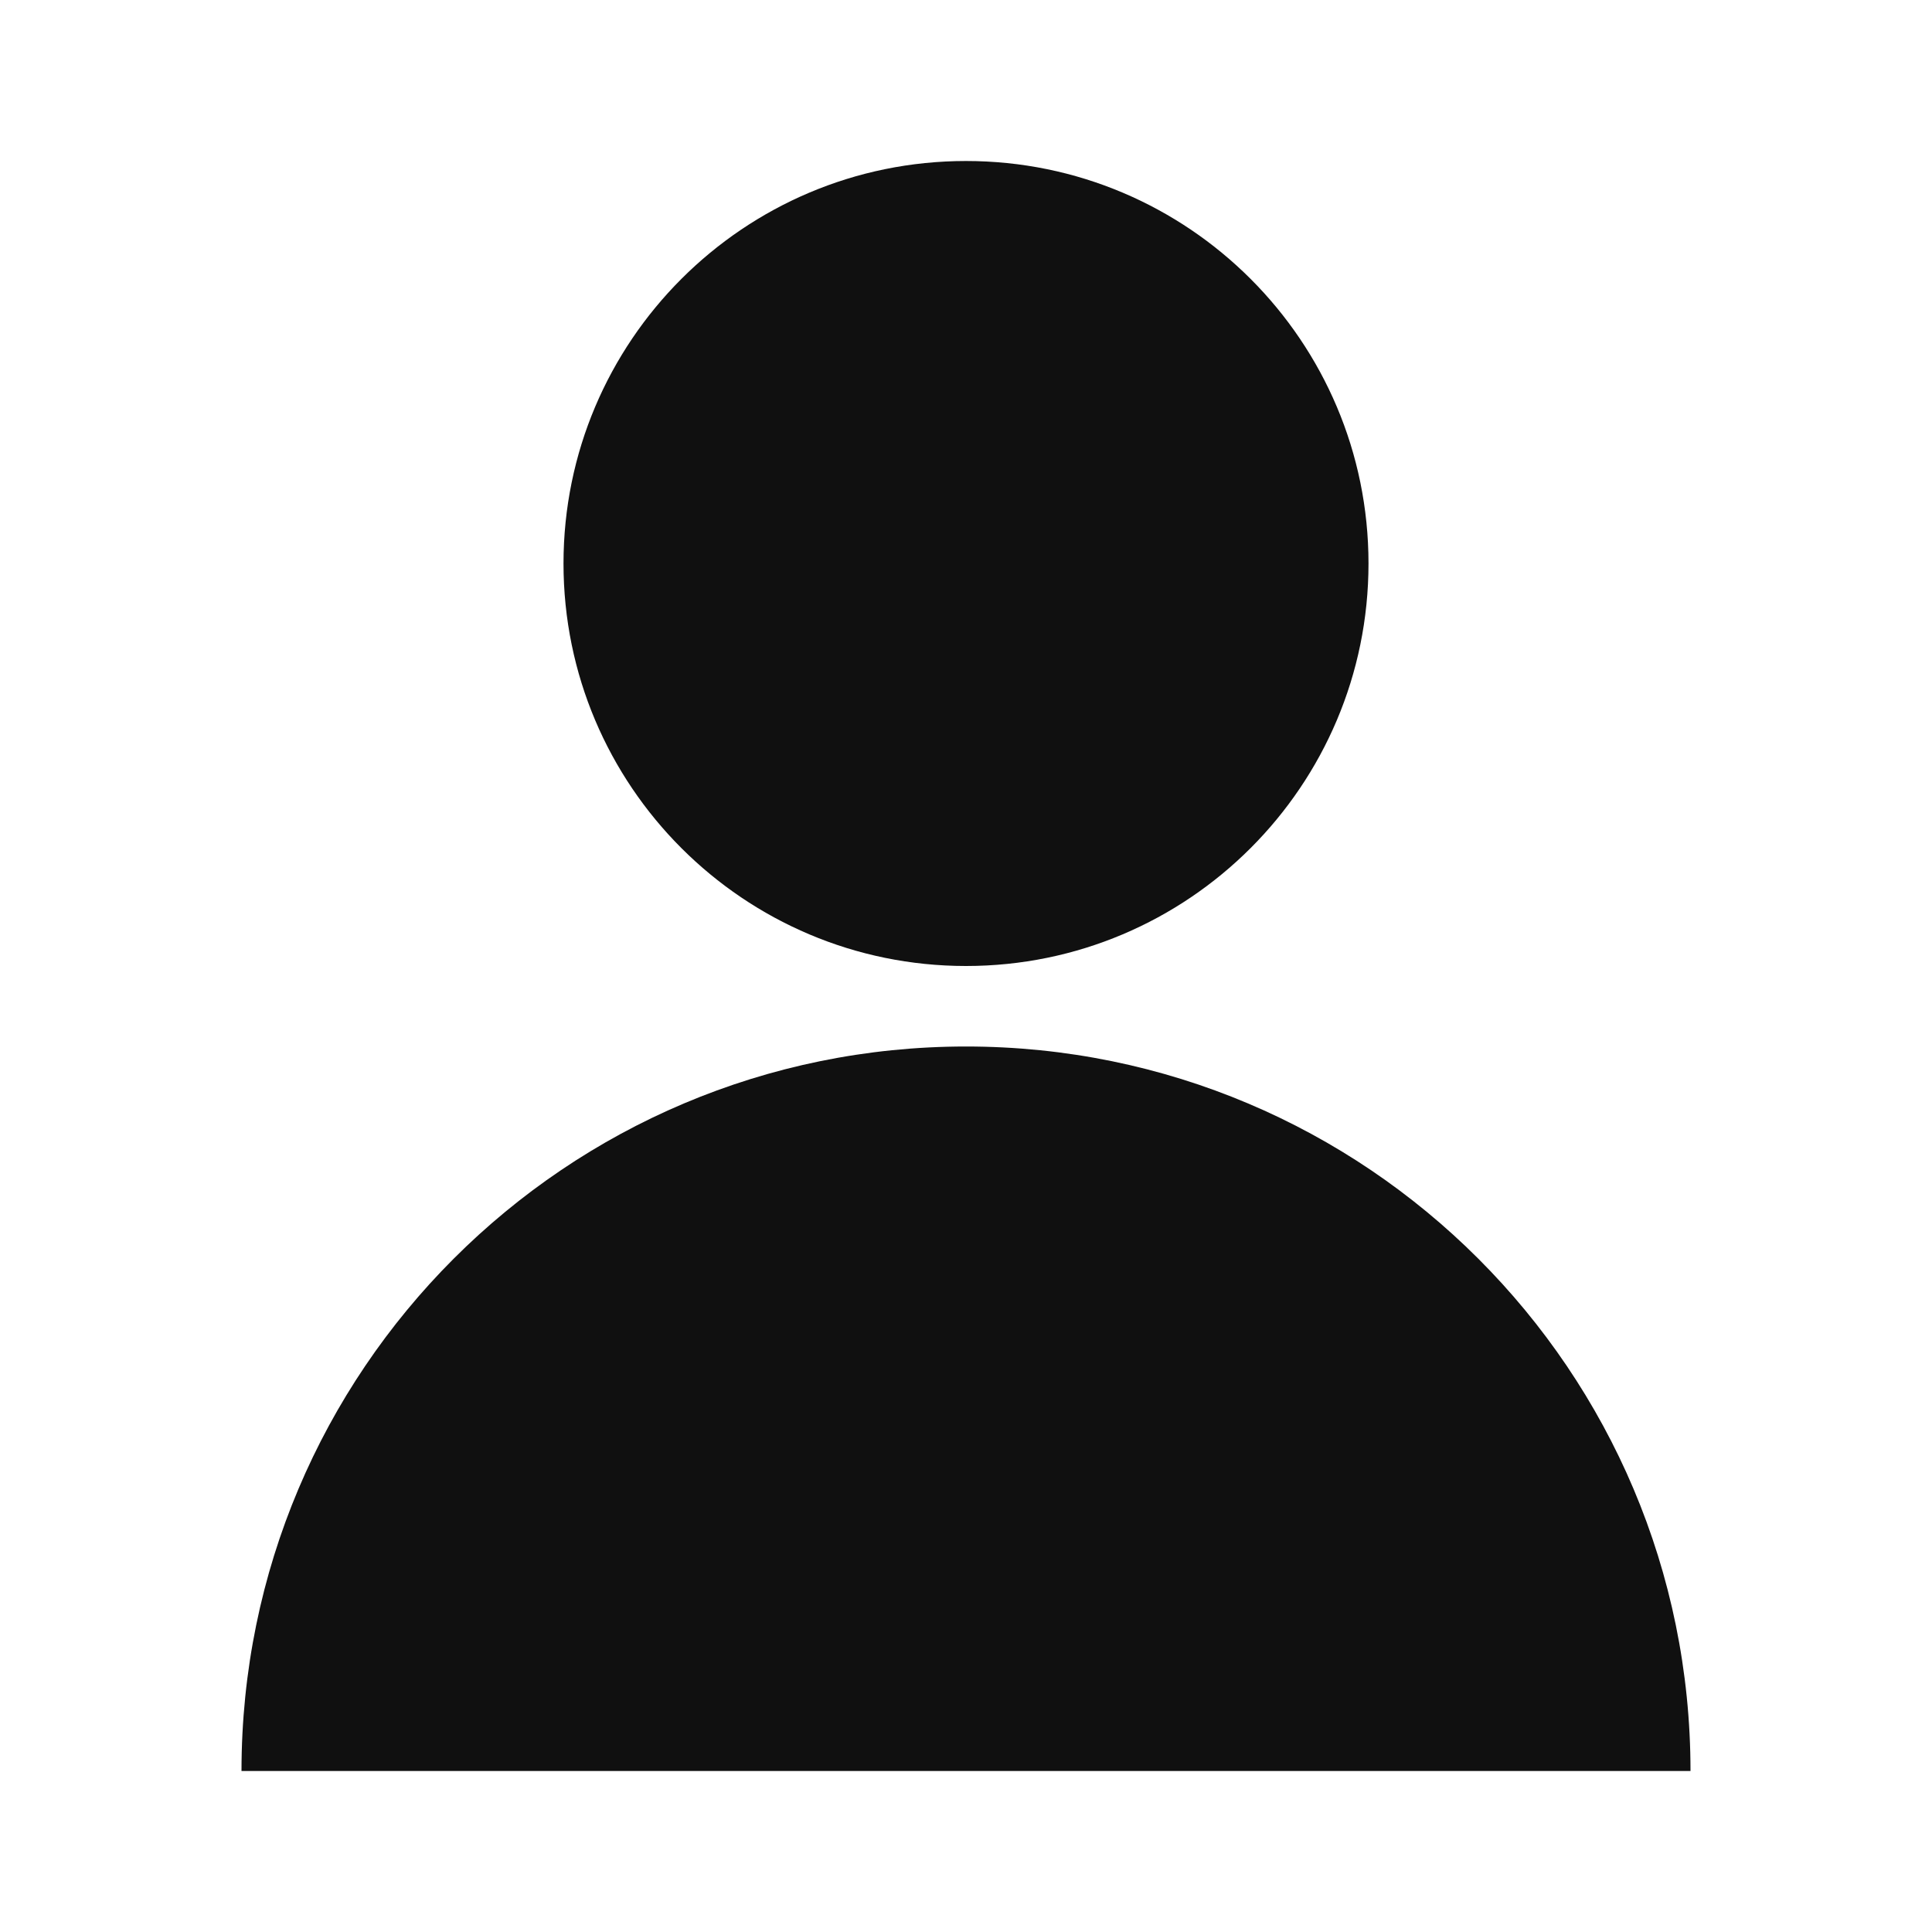 <svg height="24" viewBox="0 0 24 24" width="24" xmlns="http://www.w3.org/2000/svg"><path d="m12 13c4.971 0 9 4.029 9 9h-18c0-4.971 4.029-9 9-9zm0-11c2.761 0 5 2.239 5 5s-2.239 5-5 5c-2.761 0-5-2.239-5-5s2.239-5 5-5z" fill="#101010" fill-rule="evenodd"/></svg>
